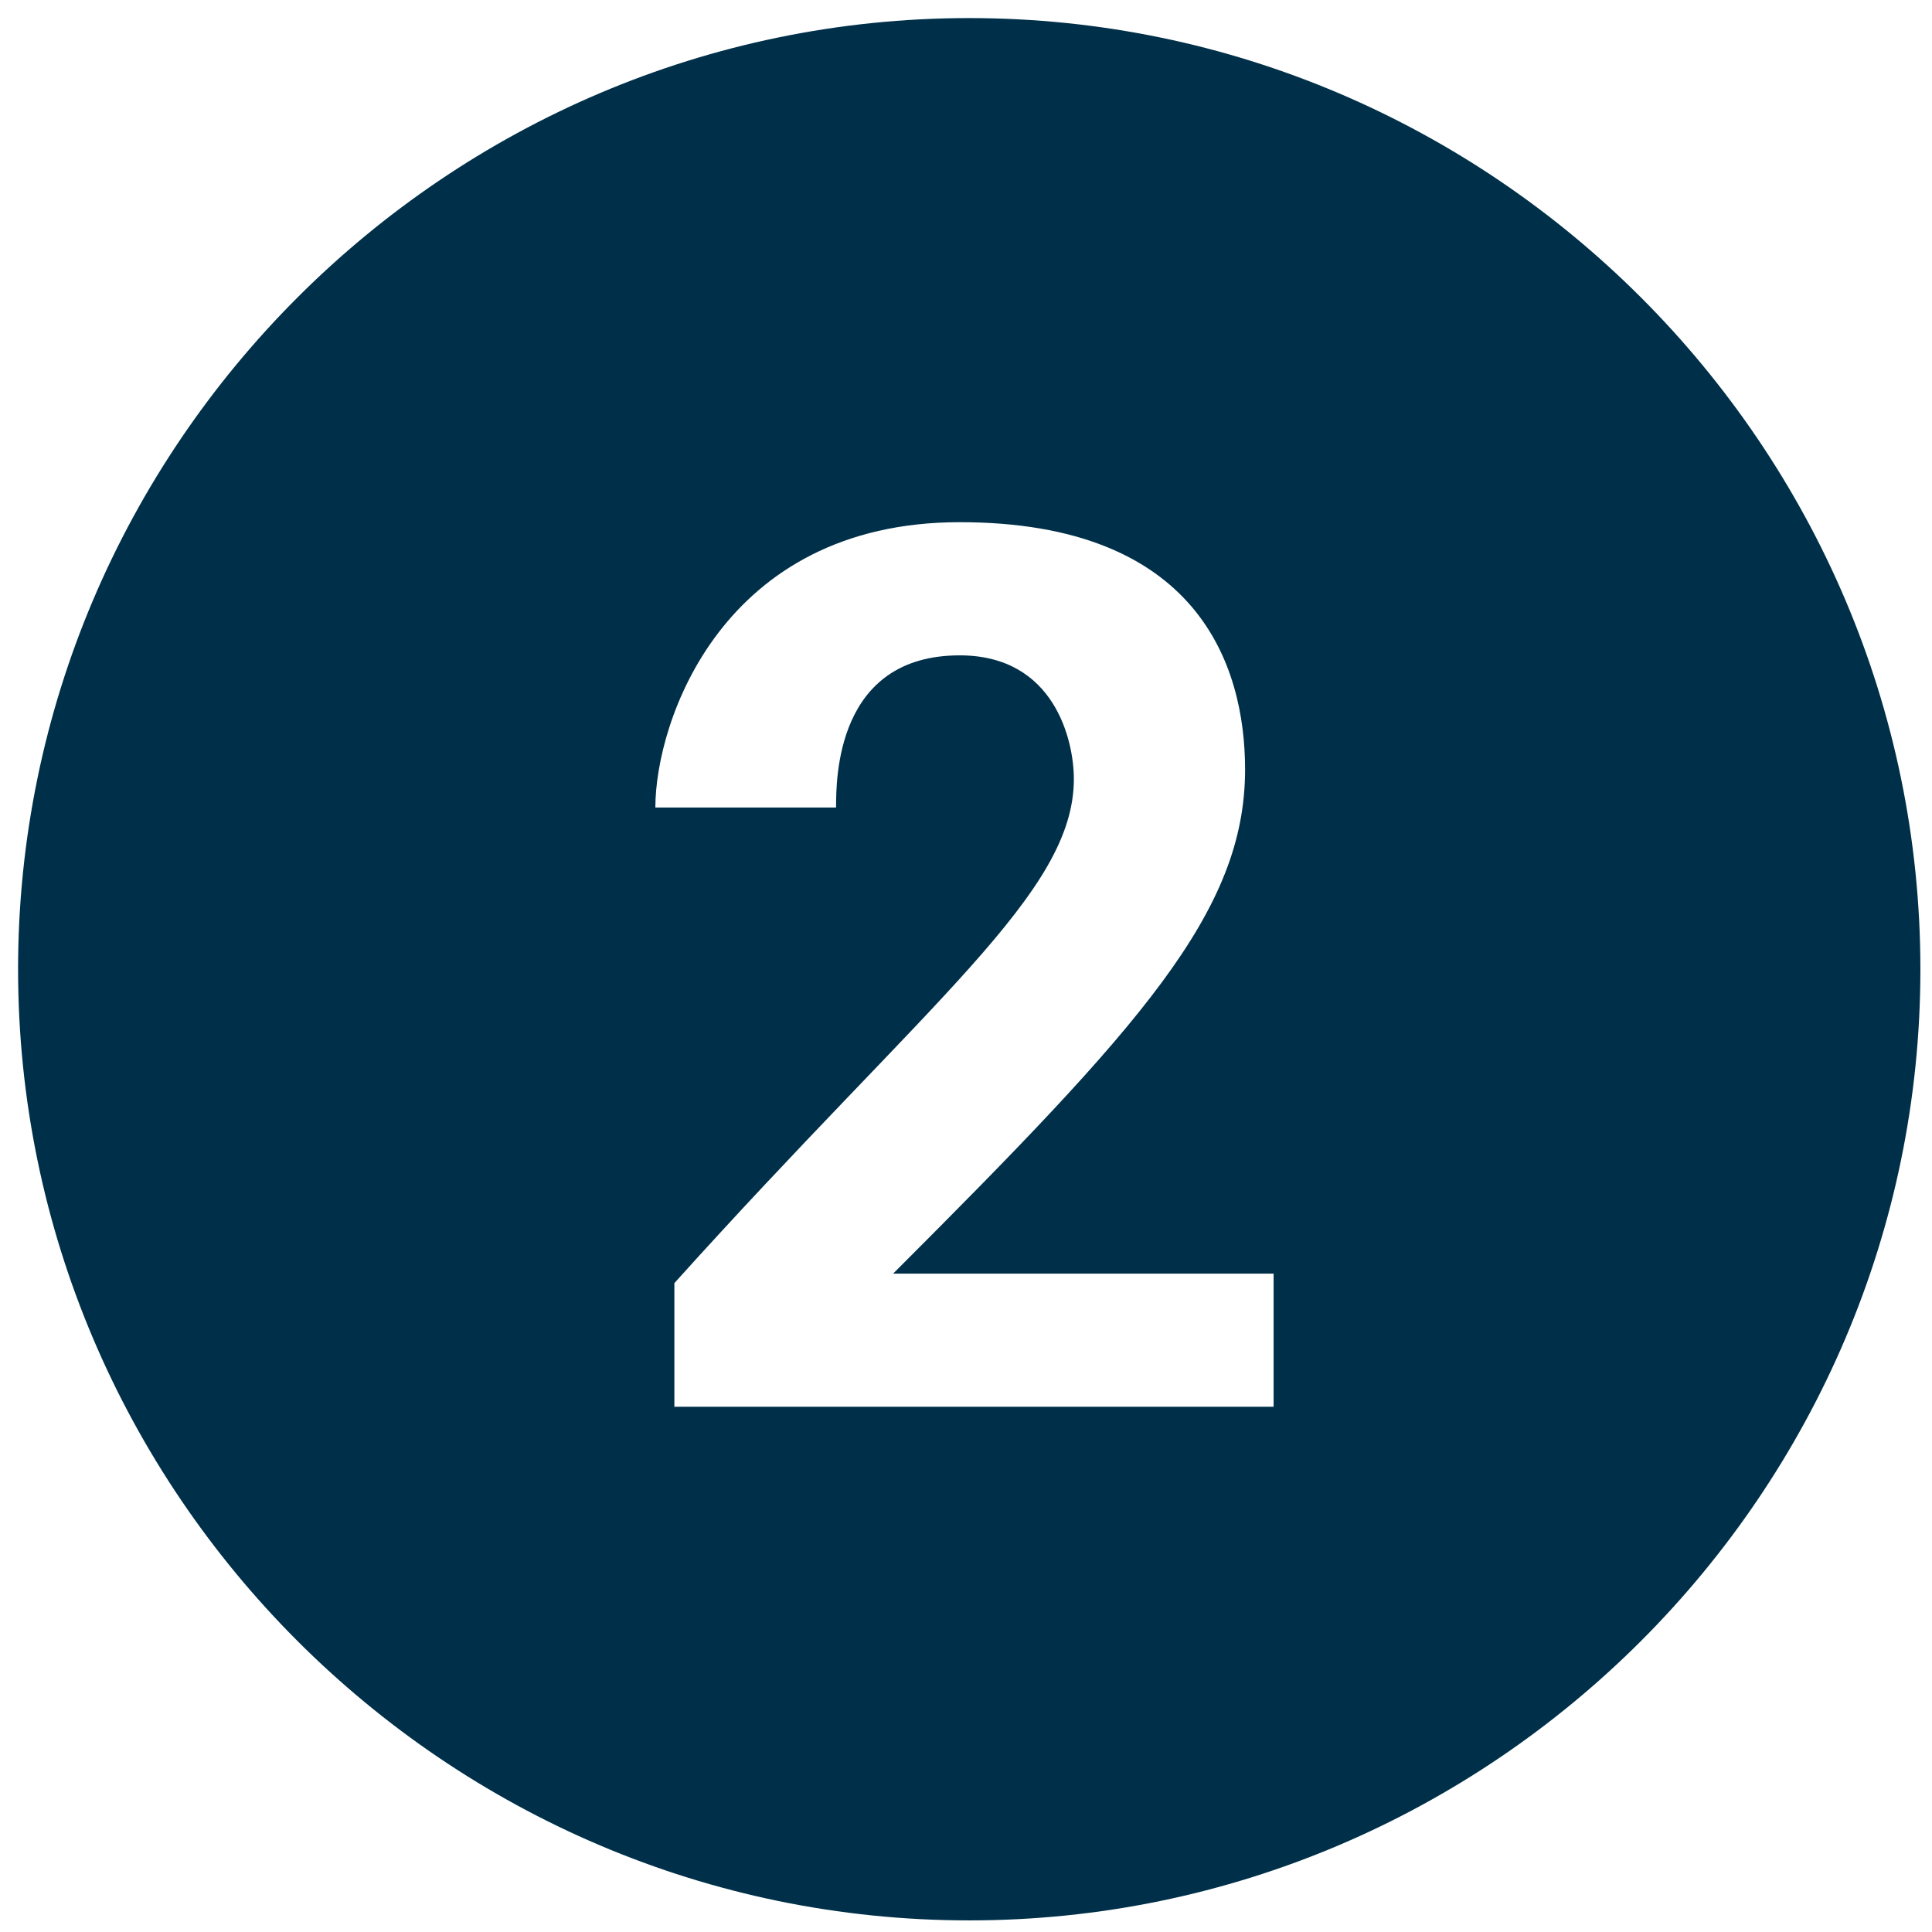 <svg xmlns="http://www.w3.org/2000/svg" xmlns:xlink="http://www.w3.org/1999/xlink" width="1080" zoomAndPan="magnify" viewBox="0 0 810 810" height="1080" preserveAspectRatio="xMidYMid meet" version="1.0"><path fill="#003049" d="M 406.355 7.578 C 187.027 7.578 7.578 187.027 7.578 406.355 C 7.578 625.688 187.027 805.137 406.355 805.137 C 625.688 805.137 805.137 625.688 805.137 406.355 C 805.137 187.027 625.688 7.578 406.355 7.578 Z M 537.953 589.797 L 282.734 589.797 L 282.734 537.953 C 390.406 418.32 450.223 374.453 450.223 326.602 C 450.223 310.648 442.246 274.762 402.371 274.762 C 350.527 274.762 350.527 326.602 350.527 338.566 L 274.758 338.566 C 274.758 302.676 302.676 218.93 402.367 218.93 C 502.062 218.93 522.004 278.746 522.004 322.613 C 522.004 382.43 478.137 430.285 374.453 533.965 L 533.965 533.965 L 533.965 589.797 Z M 537.953 589.797 " fill-opacity="1" fill-rule="nonzero"/></svg>